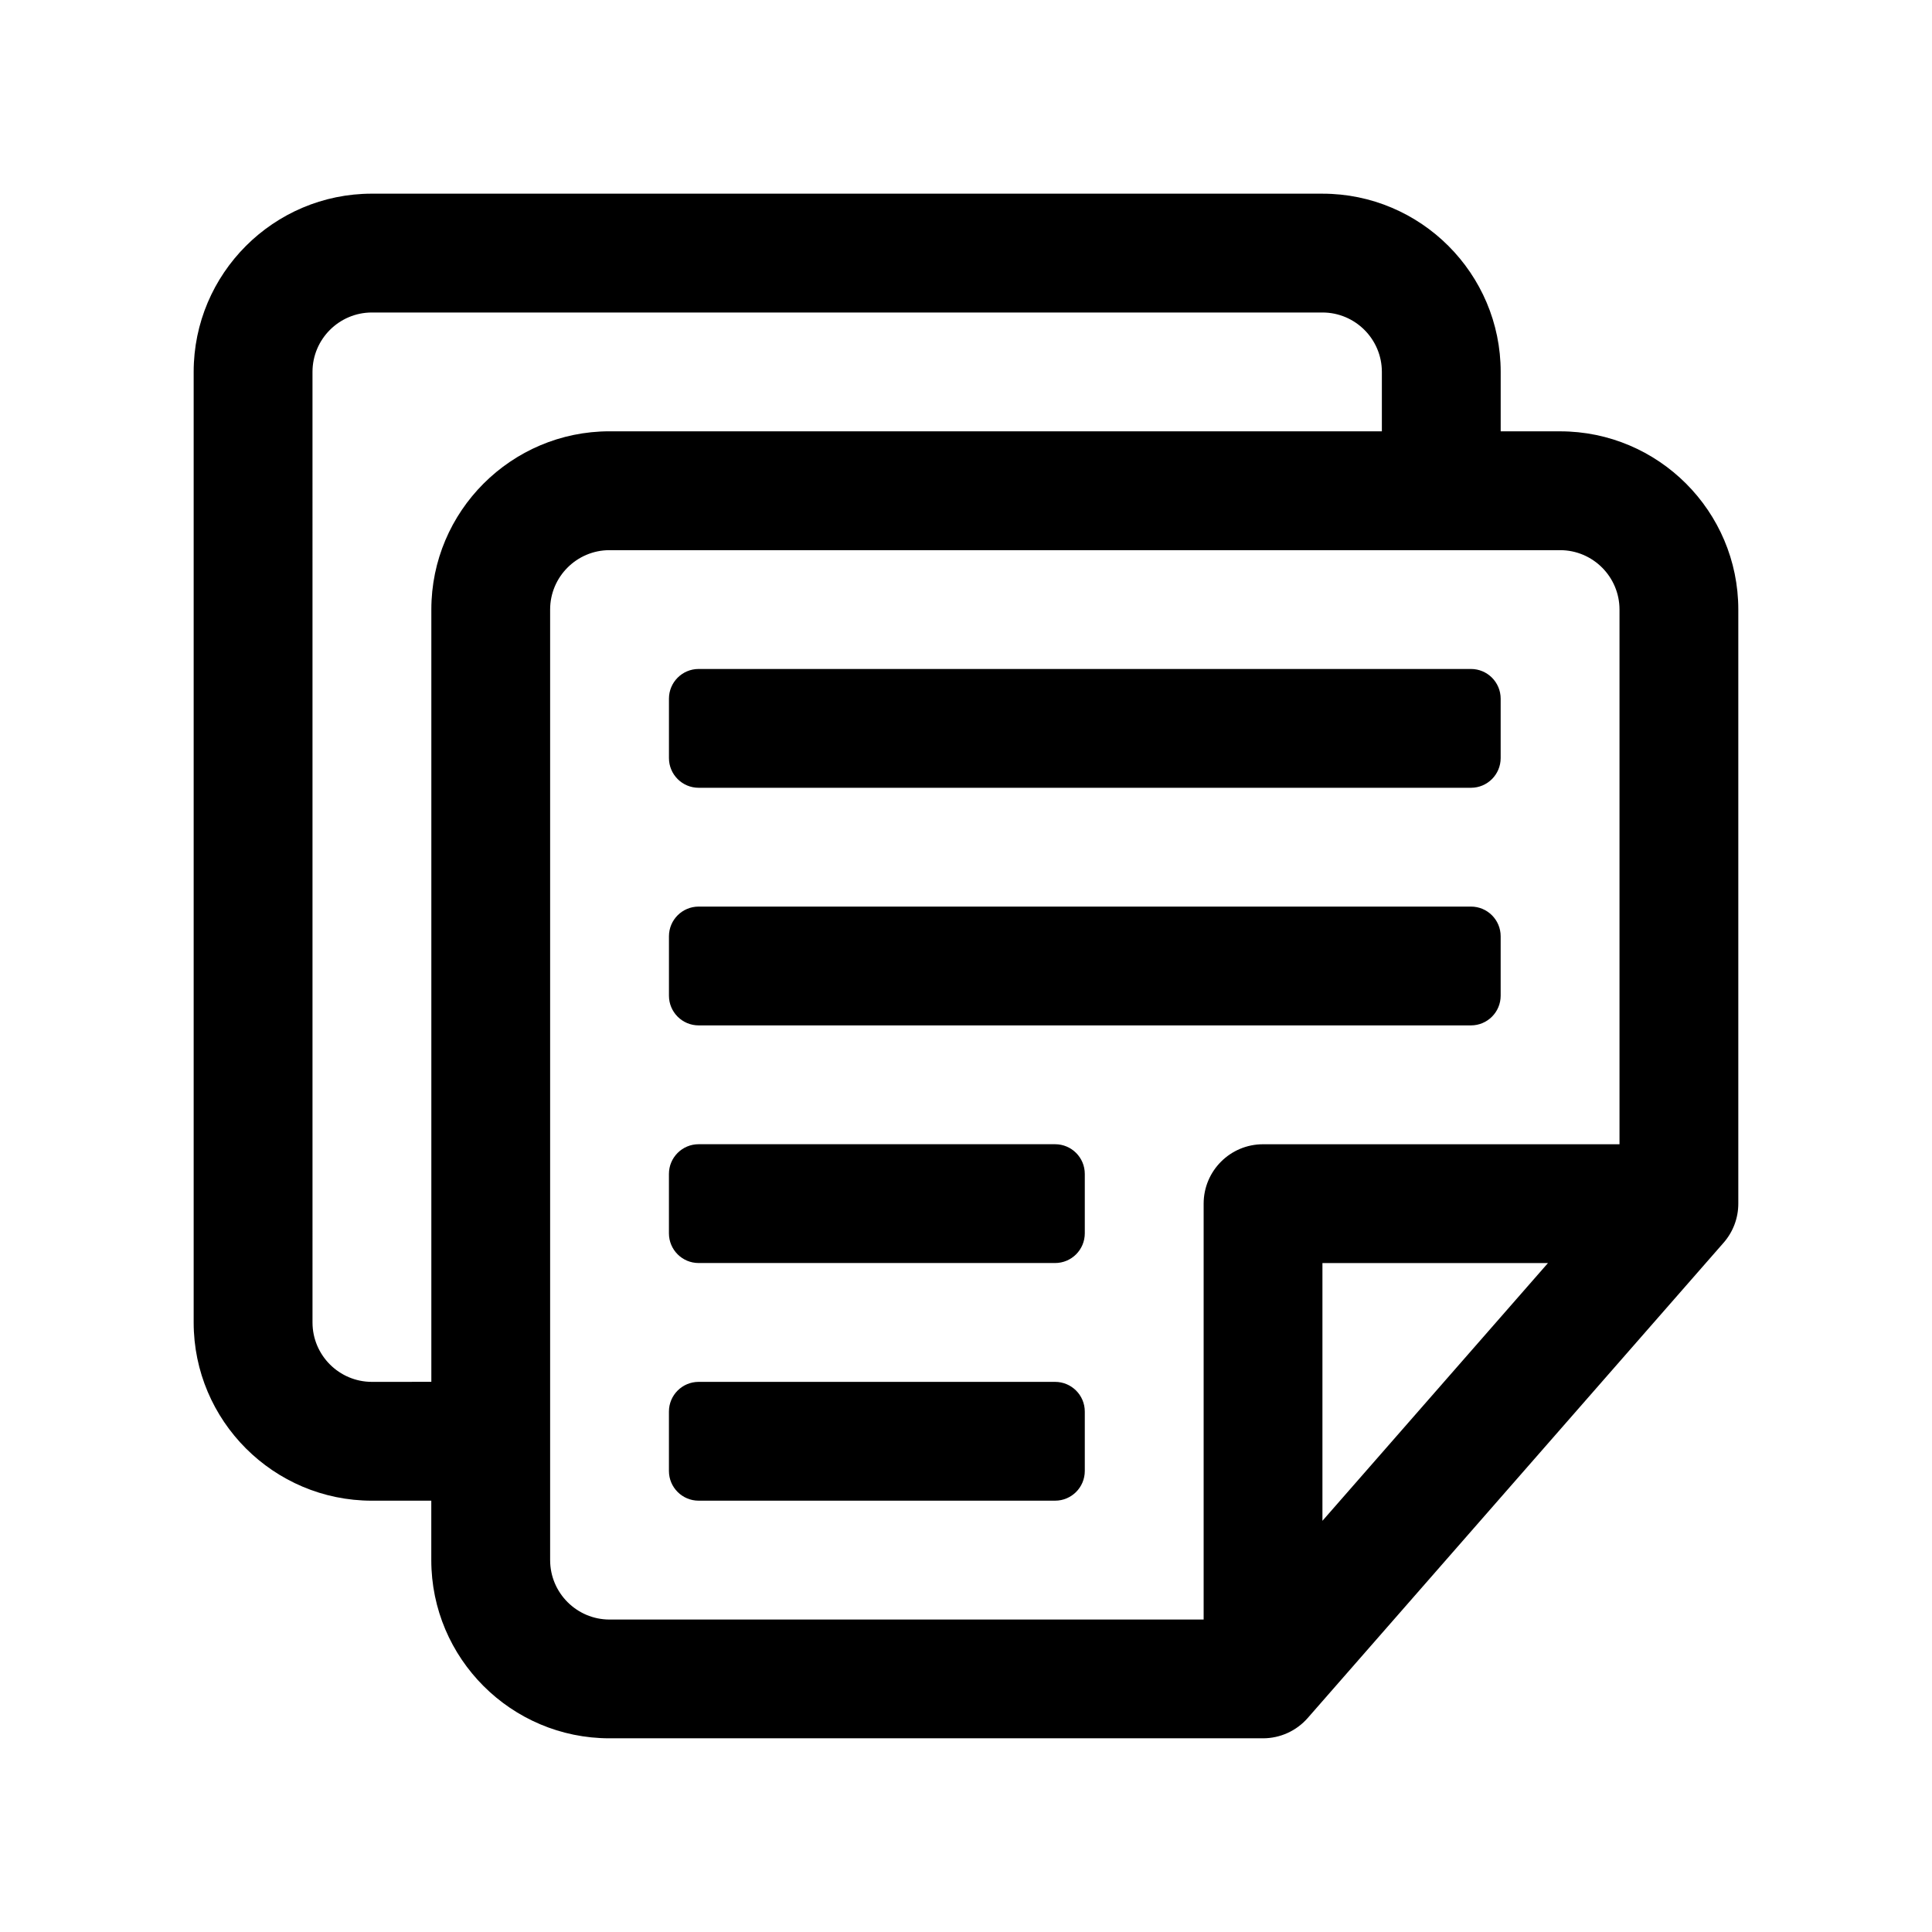 <?xml version="1.0" encoding="UTF-8"?>
<!-- Uploaded to: SVG Repo, www.svgrepo.com, Generator: SVG Repo Mixer Tools -->
<svg fill="#000000" width="800px" height="800px" version="1.1" viewBox="144 144 512 512" xmlns="http://www.w3.org/2000/svg">
 <g>
  <path d="m557.44 258.3h-15.742v-15.742c0-26.047-21.188-47.23-47.23-47.23l-251.91-0.004c-26.047 0-47.234 21.188-47.234 47.234v251.91c0 26.047 21.188 47.23 47.23 47.23h15.742v15.742c0 26.047 21.188 47.23 47.23 47.23h173.18c4.543 0 8.855-1.961 11.848-5.375l110.21-125.95c2.523-2.871 3.906-6.551 3.906-10.363v-157.44c0-26.047-21.188-47.234-47.234-47.234zm-314.88 251.91c-8.68 0-15.742-7.062-15.742-15.742l-0.004-251.91c0-8.68 7.062-15.742 15.742-15.742h251.91c8.68 0 15.742 7.062 15.742 15.742v15.742h-204.67c-26.047 0-47.23 21.188-47.23 47.23v204.67zm47.23 47.23v-251.9c0-8.68 7.062-15.742 15.742-15.742h251.91c8.68 0 15.742 7.062 15.742 15.742v141.7h-94.465c-8.695 0-15.742 7.051-15.742 15.742v110.21l-157.44 0.004c-8.68 0-15.746-7.066-15.746-15.746zm264.44-78.719-59.77 68.309v-68.309z"/>
  <path d="m329.15 352.77h204.67c4.348 0 7.871-3.523 7.871-7.871v-15.742c0-4.348-3.523-7.871-7.871-7.871h-204.67c-4.348 0-7.871 3.523-7.871 7.871v15.742c0 4.348 3.527 7.871 7.871 7.871z"/>
  <path d="m329.15 415.74h204.67c4.348 0 7.871-3.523 7.871-7.871v-15.742c0-4.348-3.523-7.871-7.871-7.871h-204.67c-4.348 0-7.871 3.523-7.871 7.871v15.742c0 4.348 3.527 7.871 7.871 7.871z"/>
  <path d="m423.61 447.23h-94.465c-4.348 0-7.871 3.523-7.871 7.871v15.742c0 4.348 3.523 7.871 7.871 7.871h94.465c4.348 0 7.871-3.523 7.871-7.871v-15.742c0.004-4.348-3.523-7.871-7.871-7.871z"/>
  <path d="m423.61 510.21h-94.465c-4.348 0-7.871 3.523-7.871 7.871v15.742c0 4.348 3.523 7.871 7.871 7.871h94.465c4.348 0 7.871-3.523 7.871-7.871v-15.742c0.004-4.348-3.523-7.871-7.871-7.871z"/>
 </g>
</svg>